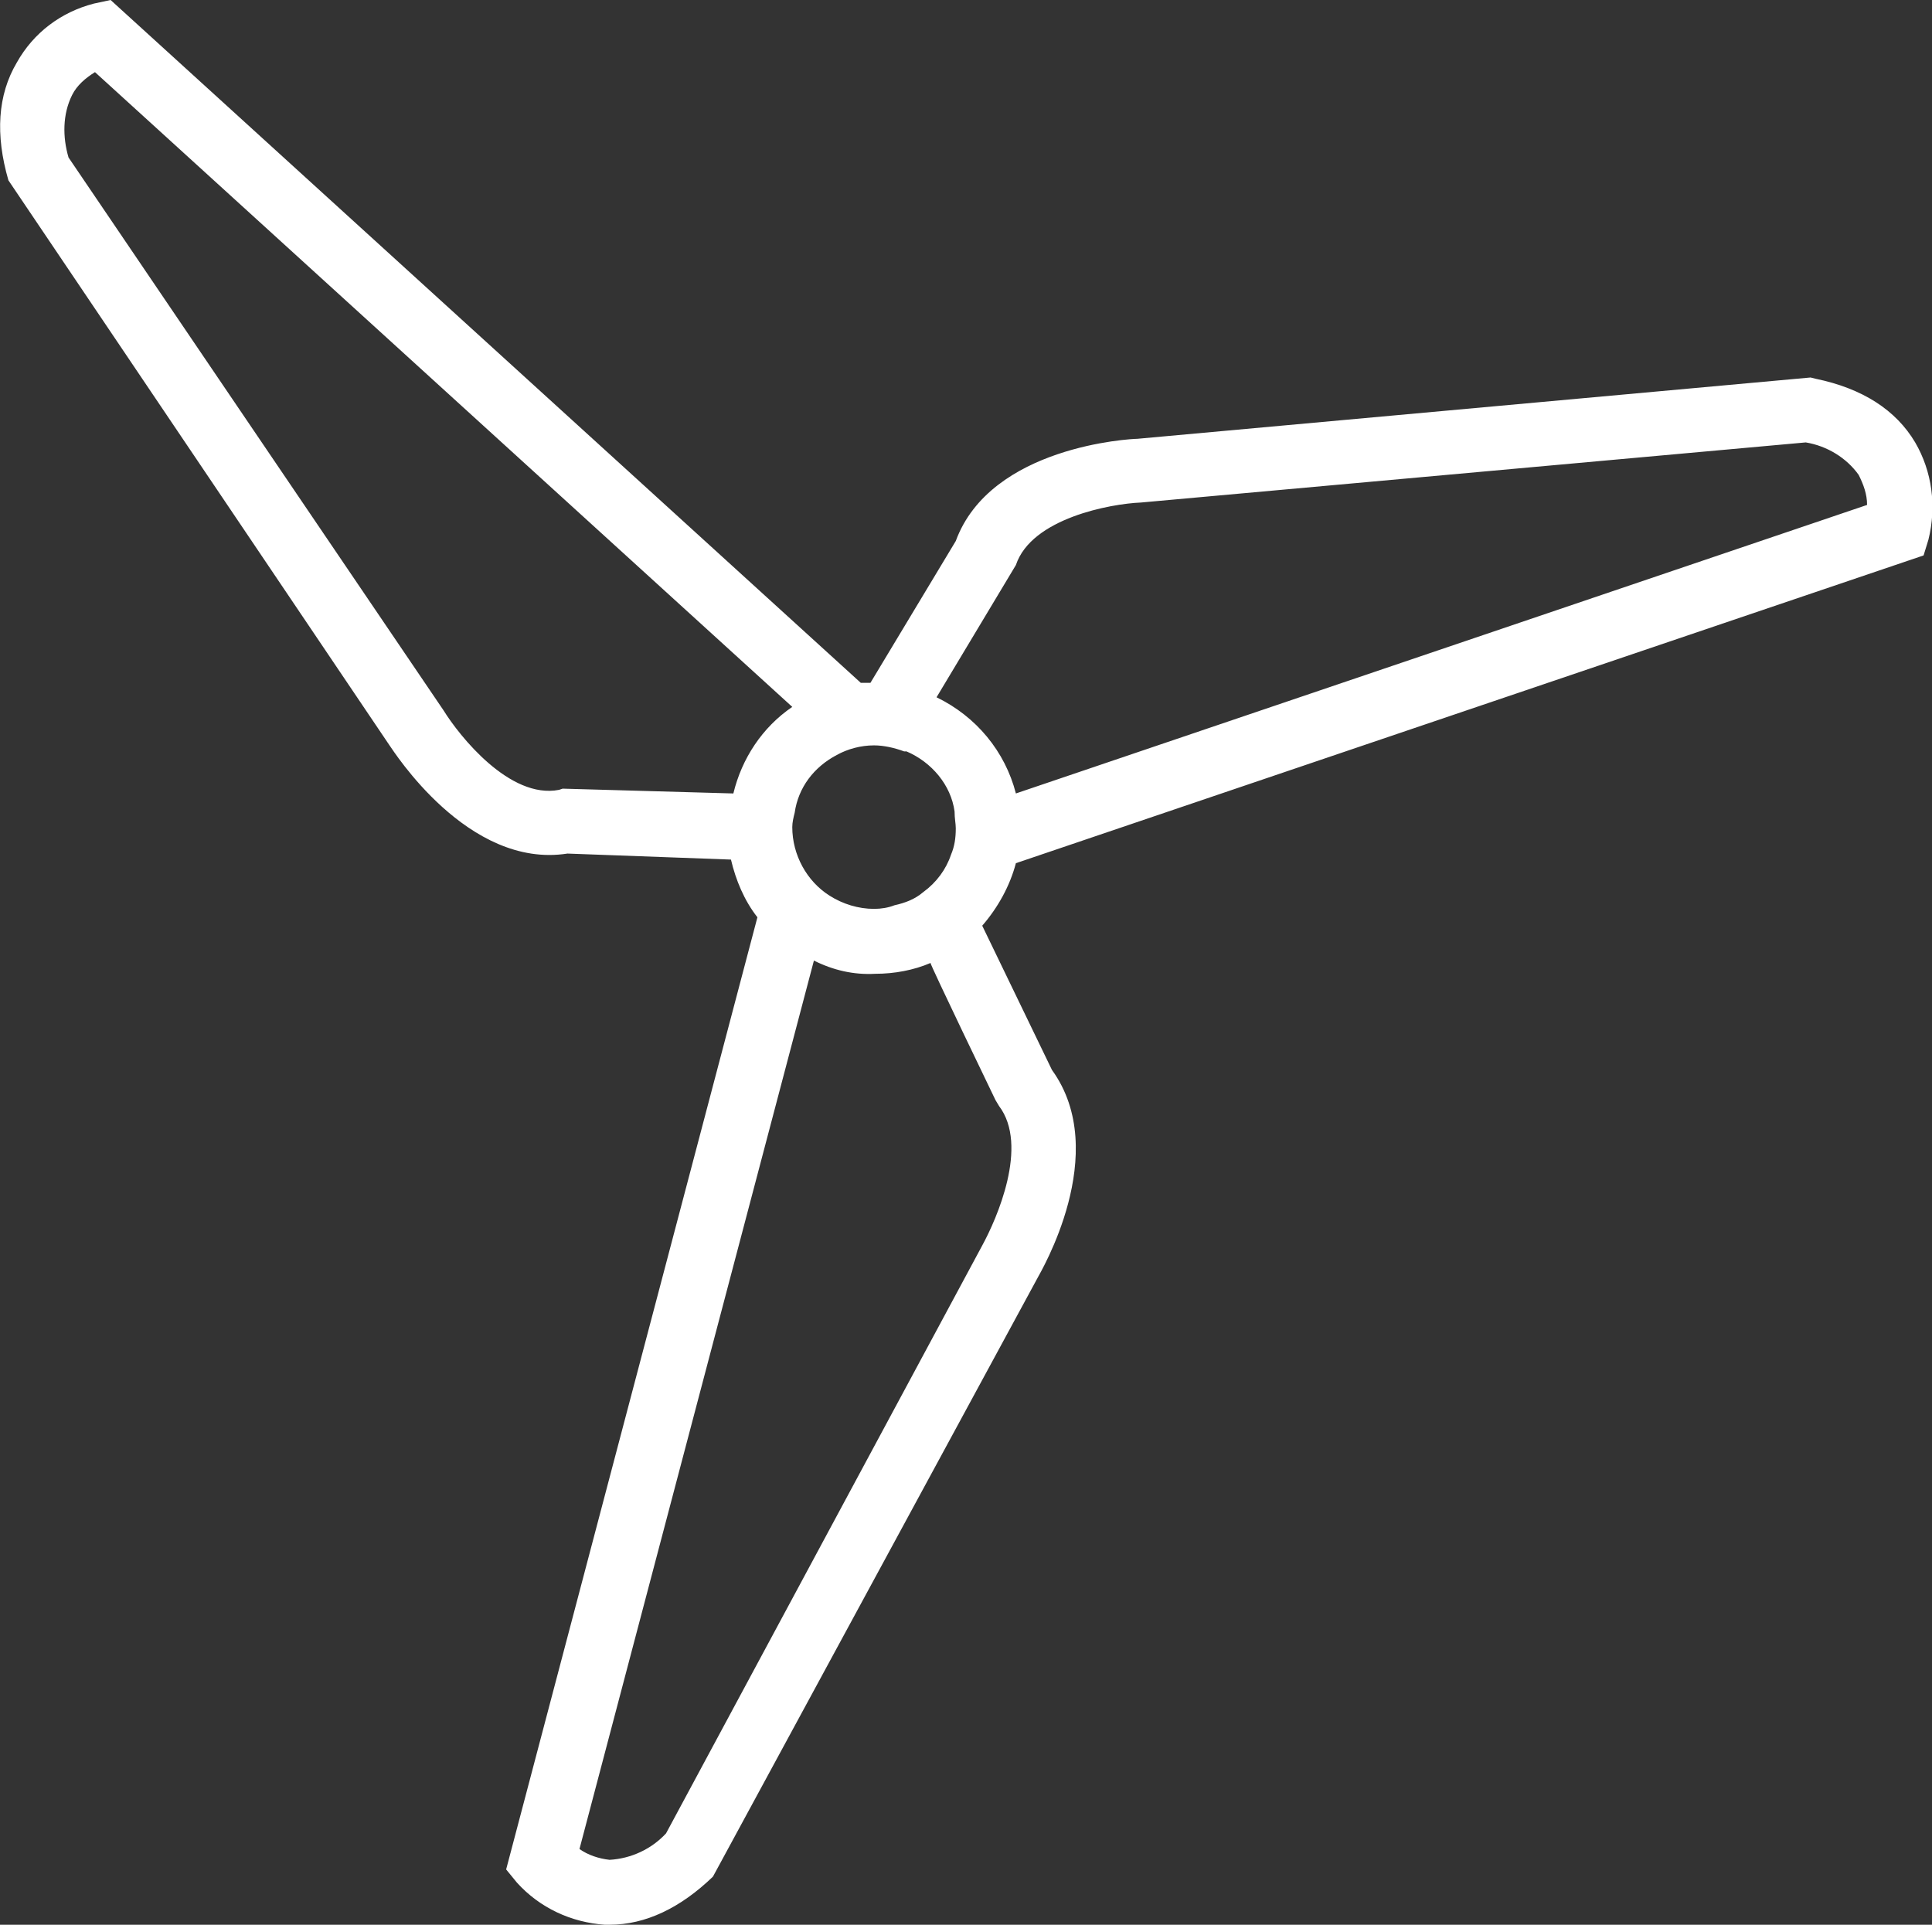 <?xml version="1.0" encoding="utf-8"?>
<!-- Generator: Adobe Illustrator 27.1.0, SVG Export Plug-In . SVG Version: 6.00 Build 0)  -->
<svg version="1.1" id="Ebene_1" xmlns="http://www.w3.org/2000/svg" xmlns:xlink="http://www.w3.org/1999/xlink" x="0px" y="0px"
	 viewBox="0 0 160.7 160.1" style="enable-background:new 0 0 160.7 160.1;" xml:space="preserve">
<rect x="0" y="0" width="160.7" height="160.1" fill="#333333" stroke="none"/>
<style type="text/css">
	.st0{fill:#FFFFFF;}
</style>
<path id="Pfad_324" class="st0" d="M159.3,36.8c-1.6-2.7-4.4-4.5-8.3-5.3l-0.4-0.1l-56,5.1c-0.5,0-12.2,0.6-15.1,8.5l-7.1,11.8
	c-0.2,0-0.5,0-0.8,0L9.2,0L7.8,0.3C5.1,1,2.8,2.7,1.4,5.2c-1.6,2.7-1.8,6-0.7,9.8l31.7,47c0.3,0.4,6.5,10.3,14.8,9l13.6,0.5
	c0.4,1.7,1.1,3.4,2.2,4.8l-20.9,79.2l0.9,1.1c1.9,2.1,4.5,3.3,7.3,3.5h0.4c3,0,5.9-1.4,8.6-4l27-49.8c0.2-0.4,6.2-10.4,1.2-17.3
	l-5.8-12c1.3-1.5,2.3-3.3,2.8-5.2L160,46.2l0.4-1.3C161.1,42.1,160.7,39.2,159.3,36.8 M79.5,68.9c0,0.8-0.1,1.5-0.4,2.2
	c-0.4,1.2-1.2,2.3-2.3,3.1c-0.7,0.6-1.5,0.9-2.4,1.1c-0.5,0.2-1.1,0.3-1.7,0.3c-1.3,0-2.6-0.4-3.7-1.1c-1.9-1.2-3.1-3.4-3.1-5.7
	c0-0.4,0.1-0.8,0.2-1.2c0.3-2.1,1.6-3.8,3.5-4.8c0.9-0.5,2-0.8,3.1-0.8c0.8,0,1.7,0.2,2.5,0.5l0.1,0h0.1c2.1,0.9,3.7,2.8,4,5
	C79.4,68.1,79.5,68.5,79.5,68.9 M46.8,65.6l-0.3,0.1c-4.1,0.8-8.3-4.5-9.6-6.6l-31.2-46C5.2,11.4,5.2,9.5,6,7.9
	C6.4,7.1,7.1,6.5,7.9,6l58,52.8c-2.5,1.7-4.2,4.3-4.9,7.2L46.8,65.6L46.8,65.6z M82.8,91.5l0.3,0.5c2.5,3.3-0.2,9.4-1.4,11.6
	l-26.3,48.9c-1.2,1.3-2.9,2.1-4.7,2.2c-0.9-0.1-1.8-0.4-2.5-0.9l19.5-73.9c1.6,0.8,3.3,1.2,5.1,1.1c1.6,0,3.2-0.3,4.6-0.9
	C77.3,80.1,82.8,91.5,82.8,91.5z M84.5,66c-0.9-3.5-3.3-6.4-6.6-8l6.3-10.5l0.3-0.5c1.3-3.9,7.9-5.1,10.4-5.2l55.3-5
	c1.8,0.3,3.4,1.3,4.4,2.7c0.4,0.8,0.7,1.6,0.7,2.5L84.5,66L84.5,66z"/>
</svg>
